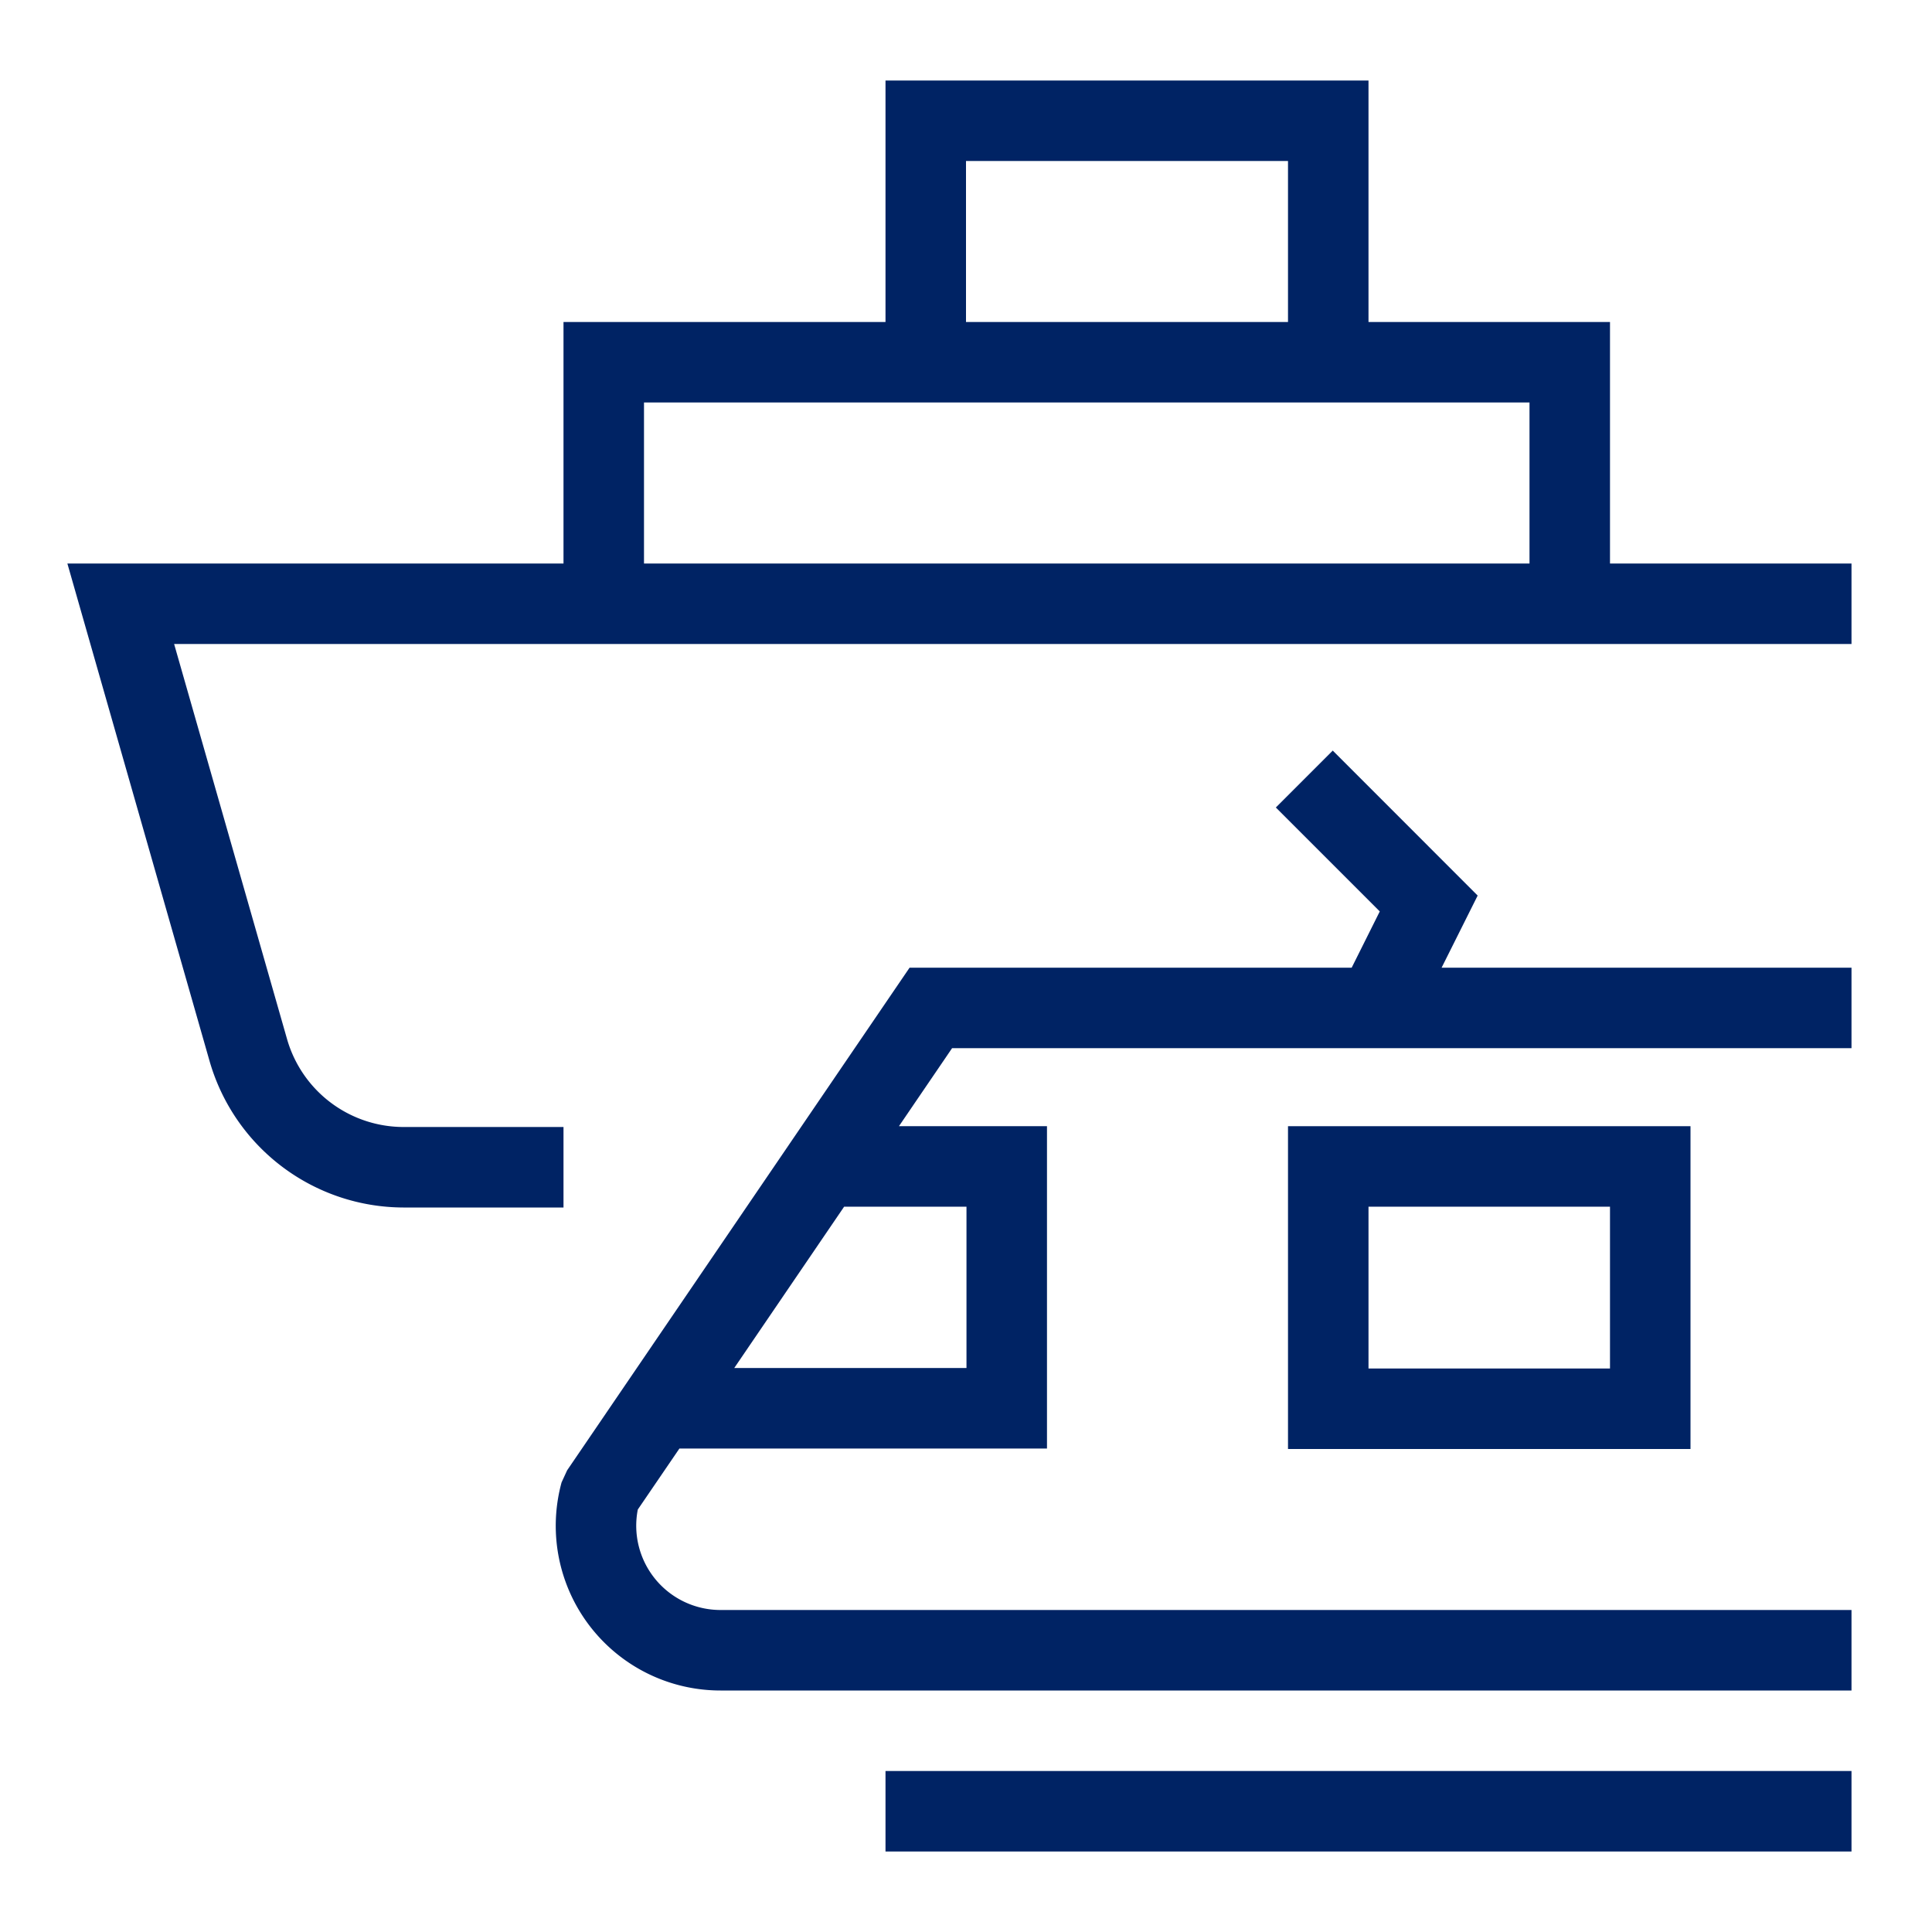 <?xml version="1.0" encoding="UTF-8"?>
<svg xmlns="http://www.w3.org/2000/svg" id="Icon" viewBox="0 0 24 24">
  <title>GEZE_picto_Verkehrstechnik</title>
  <path d="M11.299,12.021,7.045,18.265l-.069.15A2.046,2.046,0,0,0,8.95,21H23V20H8.95a1.047,1.047,0,0,1-1.027-1.248l.517-.758h4.566V13.99H11.167l.66-.969H23v-1H17.908l.448-.896L16.556,9.324l-.707.707,1.291,1.291-.349.699Zm.707,2.969v2.004H9.121L10.486,14.99Z" fill="#002364"></path>
  <path d="M21,18V13.99H16V18Zm-4-3.01h3V17H17Z" fill="#002364"></path>
  <path d="M5.009,15H7V14H5.009a1.507,1.507,0,0,1-1.442-1.088L2.163,8H23V7H20V4H17V1H11V4H7V7H.837l1.768,6.187A2.512,2.512,0,0,0,5.009,15ZM12,2h4V4H12ZM8,5H19V7H8Z" fill="#002364"></path>
  <rect x="11" y="22" width="12" height="1" fill="#002364"></rect>
</svg>